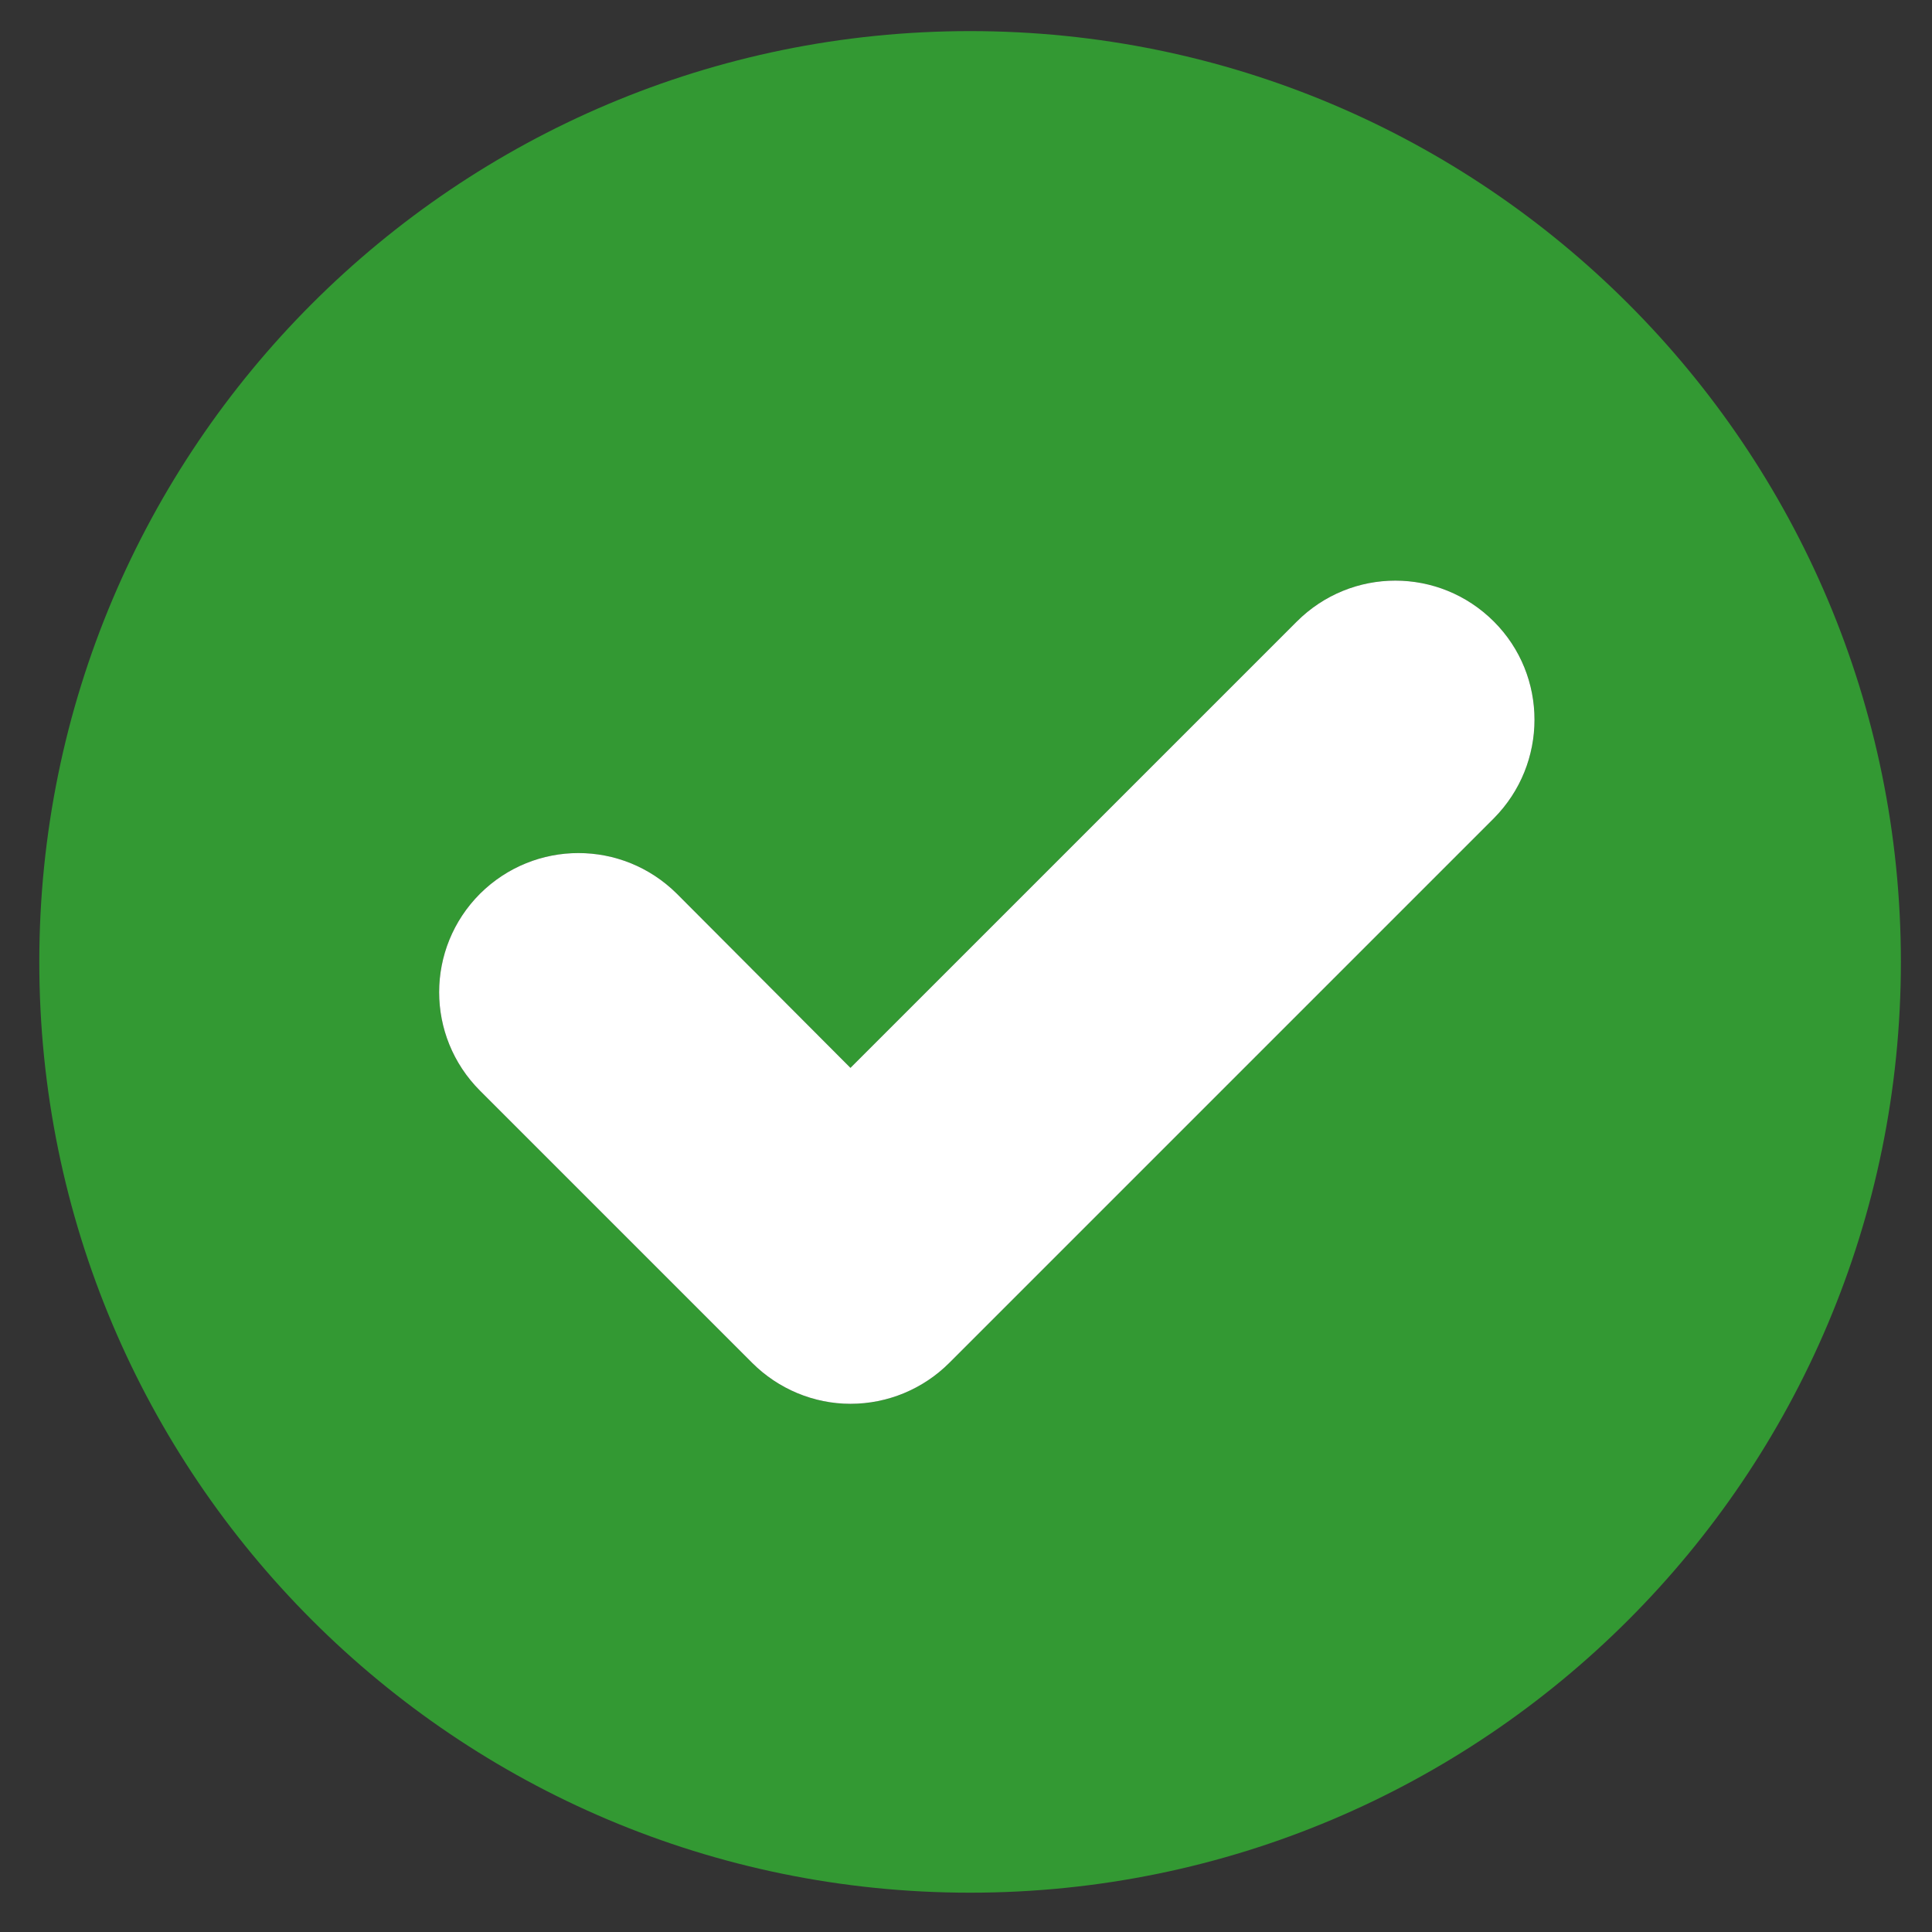 <svg xmlns="http://www.w3.org/2000/svg" xmlns:xlink="http://www.w3.org/1999/xlink" width="800" zoomAndPan="magnify" viewBox="0 0 600 600" height="800" preserveAspectRatio="xMidYMid meet" version="1.0"><rect x="0" y="0" width="600" height="600" fill="#333333" stroke="none"/><defs><clipPath id="a1d7eef509"><path d="M 12.203 9.66 L 590.453 9.66 L 590.453 587.91 L 12.203 587.91 Z M 12.203 9.66 " clip-rule="nonzero"/></clipPath></defs><g clip-path="url(#a1d7eef509)"><path fill="#339933" d="M 301.27 9.66 C 141.637 9.66 12.203 139.098 12.203 298.727 C 12.203 458.359 141.637 587.793 301.27 587.793 C 460.902 587.793 590.336 458.359 590.336 298.727 C 590.336 139.098 460.902 9.66 301.27 9.66 Z M 463.953 254.113 L 294.824 423.242 C 286.68 431.387 275.652 435.965 264.117 435.965 C 252.754 435.965 241.727 431.387 233.582 423.242 L 149.102 338.762 C 132.141 321.797 132.141 294.488 149.102 277.523 C 166.066 260.727 193.211 260.727 210.172 277.523 L 264.117 331.637 L 402.715 193.043 C 419.68 176.078 446.992 176.078 463.953 193.043 C 480.75 209.836 480.75 237.148 463.953 254.113 Z M 463.953 254.113 " fill-opacity="1" fill-rule="nonzero"/></g><path fill="#ffffff" d="M 463.953 254.113 L 294.824 423.242 C 286.68 431.387 275.652 435.965 264.117 435.965 C 252.754 435.965 241.727 431.387 233.582 423.242 L 149.102 338.762 C 132.141 321.797 132.141 294.488 149.102 277.523 C 166.066 260.727 193.211 260.727 210.172 277.523 L 264.117 331.637 L 402.715 193.043 C 419.68 176.078 446.992 176.078 463.953 193.043 C 480.75 209.836 480.75 237.148 463.953 254.113 Z M 463.953 254.113 " fill-opacity="1" fill-rule="nonzero"/></svg>